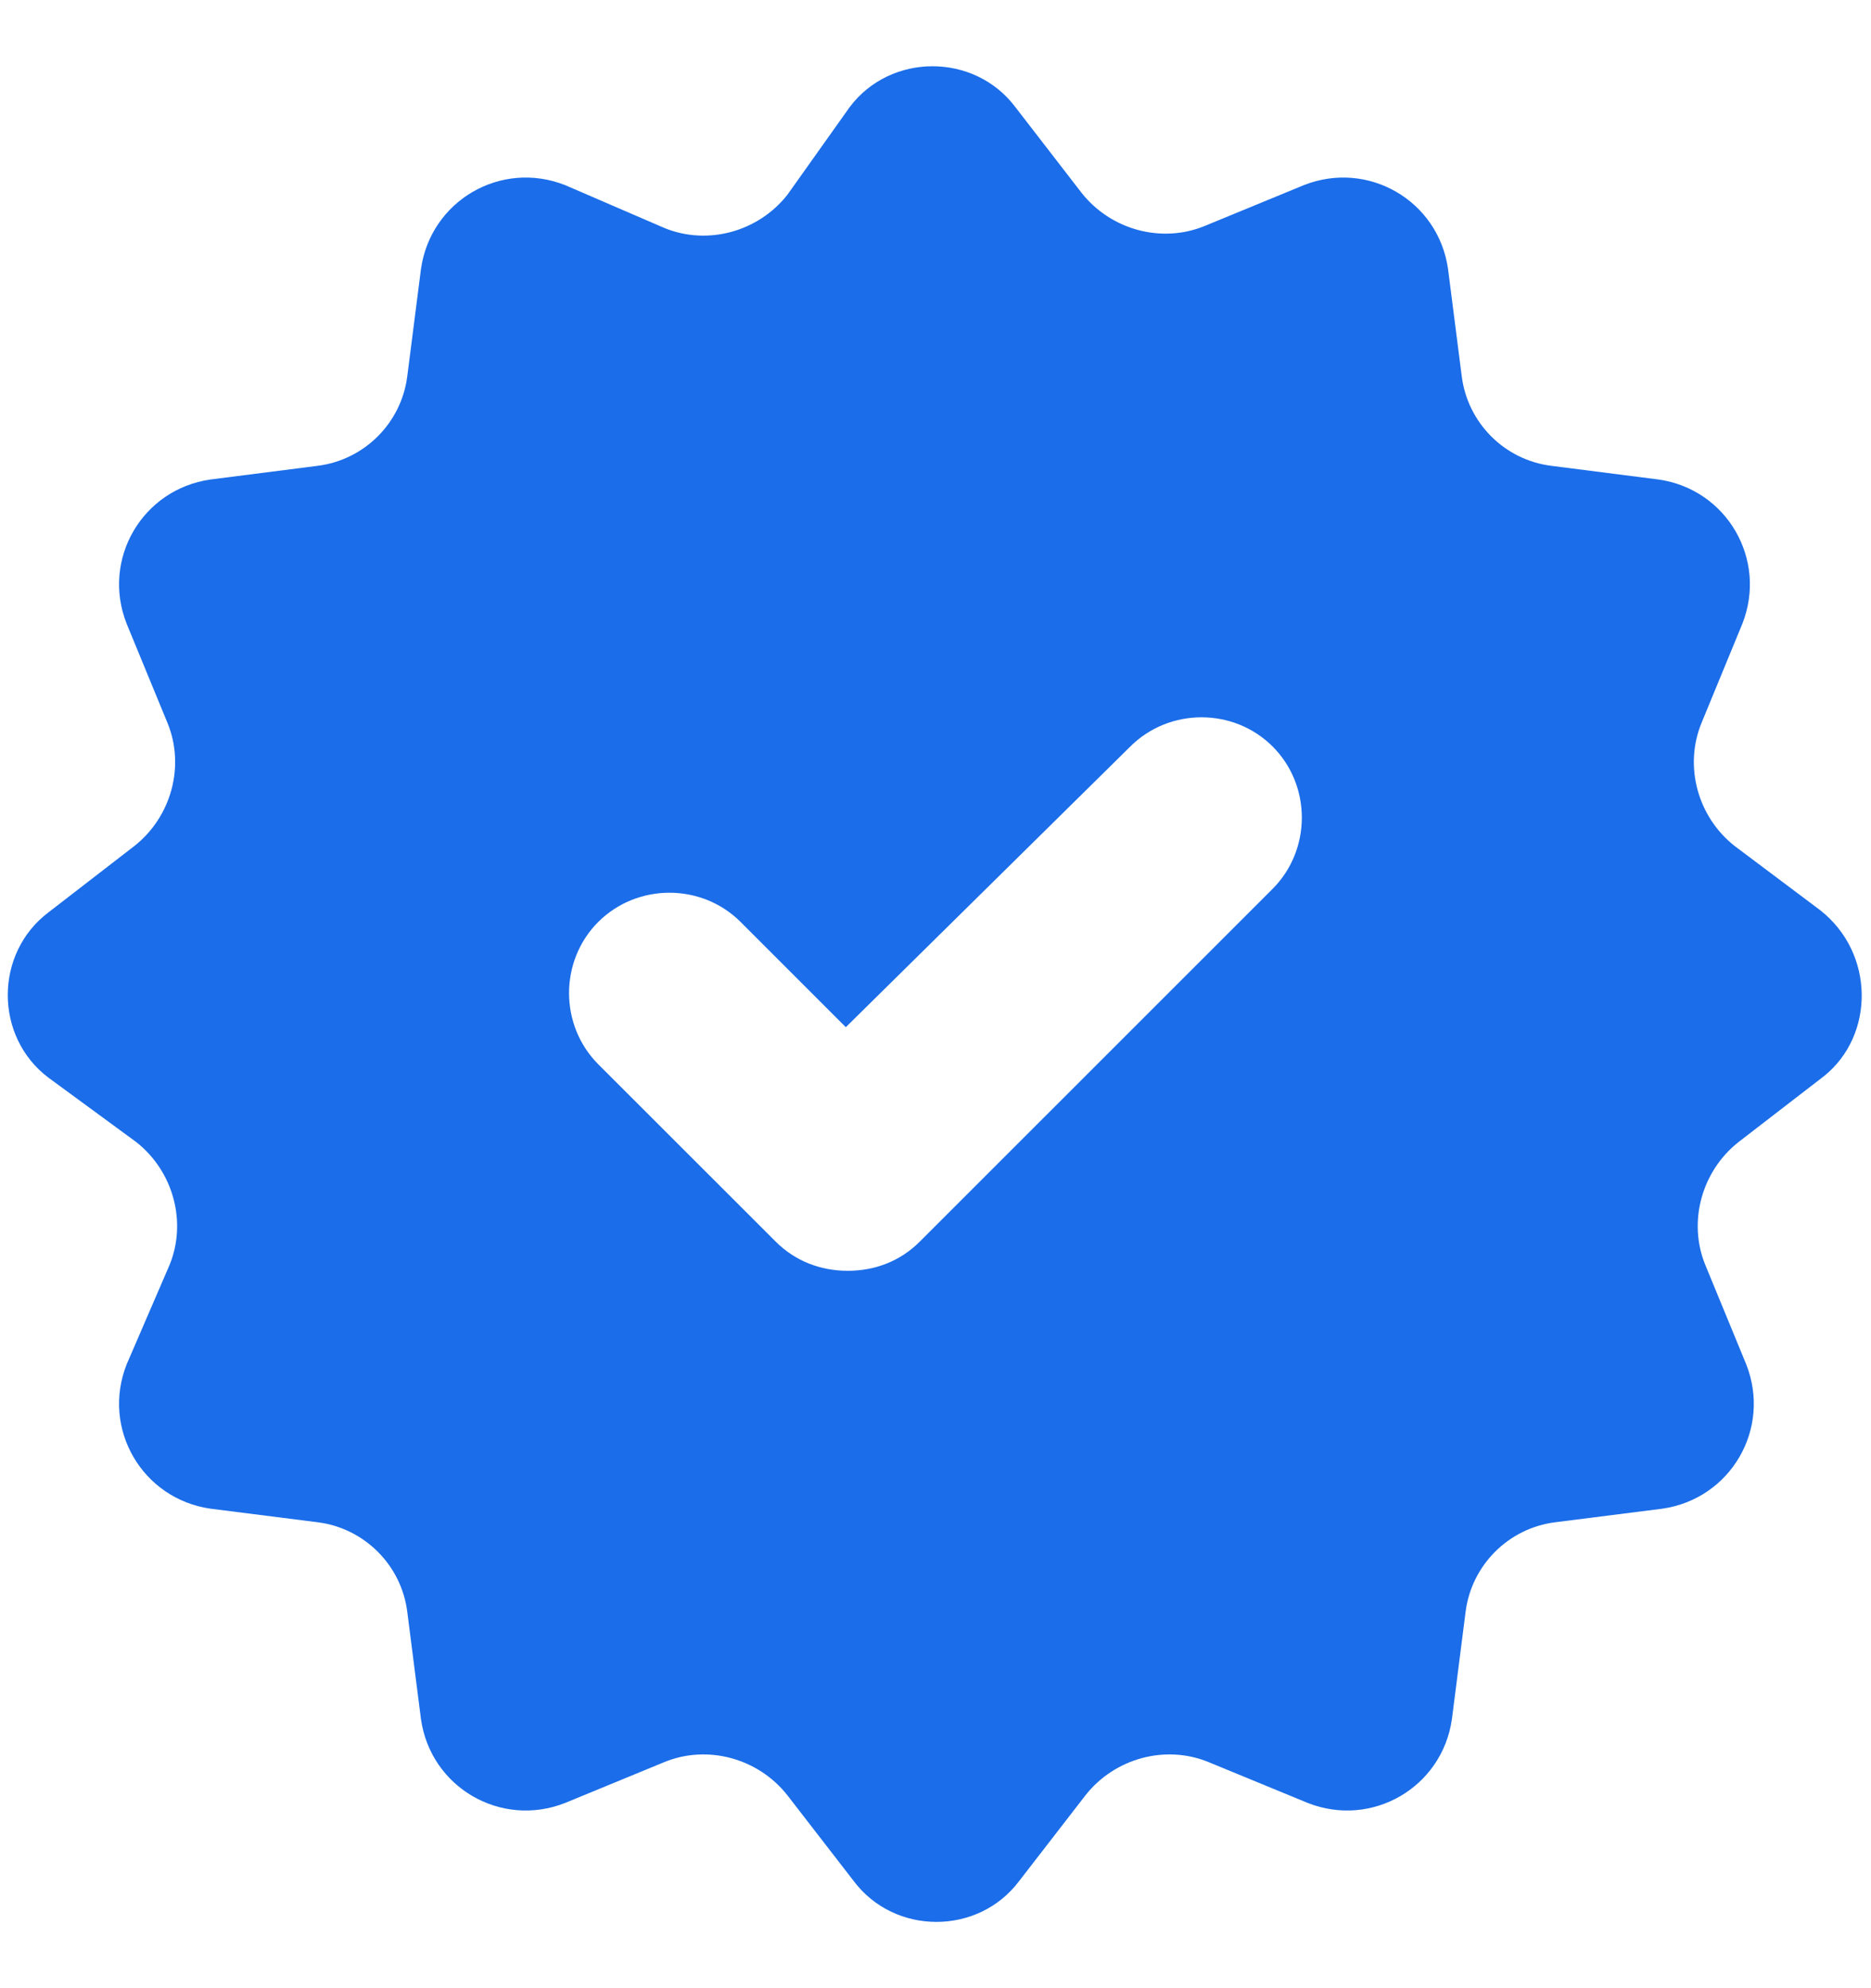<svg width="16" height="17" viewBox="0 0 16 17" fill="none" xmlns="http://www.w3.org/2000/svg">
<path d="M15.566 7.783L14.833 7.233C14.516 6.983 14.4 6.55 14.55 6.183L14.9 5.333C15.116 4.783 14.766 4.183 14.183 4.1L13.266 3.983C12.866 3.933 12.55 3.616 12.5 3.216L12.383 2.3C12.3 1.716 11.7 1.366 11.15 1.583L10.3 1.933C9.933 2.083 9.5 1.966 9.25 1.65L8.683 0.916C8.333 0.45 7.616 0.45 7.266 0.916L6.733 1.666C6.483 1.983 6.05 2.1 5.683 1.95L4.833 1.583C4.283 1.366 3.683 1.716 3.6 2.3L3.483 3.216C3.433 3.616 3.116 3.933 2.716 3.983L1.8 4.1C1.216 4.183 0.866 4.783 1.083 5.333L1.433 6.183C1.583 6.55 1.466 6.983 1.15 7.233L0.416 7.8C-0.05 8.15 -0.05 8.866 0.416 9.216L1.166 9.766C1.483 10.016 1.6 10.45 1.45 10.816L1.083 11.666C0.866 12.216 1.216 12.816 1.8 12.9L2.716 13.016C3.116 13.066 3.433 13.383 3.483 13.783L3.6 14.7C3.683 15.283 4.283 15.633 4.833 15.416L5.683 15.066C6.05 14.916 6.483 15.033 6.733 15.35L7.3 16.083C7.65 16.55 8.366 16.55 8.716 16.083L9.283 15.35C9.533 15.033 9.966 14.916 10.333 15.066L11.183 15.416C11.733 15.633 12.333 15.283 12.416 14.7L12.533 13.783C12.583 13.383 12.9 13.066 13.3 13.016L14.216 12.9C14.8 12.816 15.15 12.216 14.933 11.666L14.583 10.816C14.433 10.45 14.55 10.016 14.866 9.766L15.6 9.2C16.033 8.85 16.033 8.15 15.566 7.783ZM10.883 7.6L7.866 10.616C7.7 10.783 7.483 10.866 7.25 10.866C7.016 10.866 6.8 10.783 6.633 10.616L5.116 9.1C4.783 8.766 4.783 8.216 5.116 7.883C5.45 7.55 6 7.55 6.333 7.883L7.233 8.783L9.666 6.383C10 6.05 10.55 6.05 10.883 6.383C11.216 6.716 11.216 7.266 10.883 7.6Z" fill="#1B6DE9"/>
</svg>
